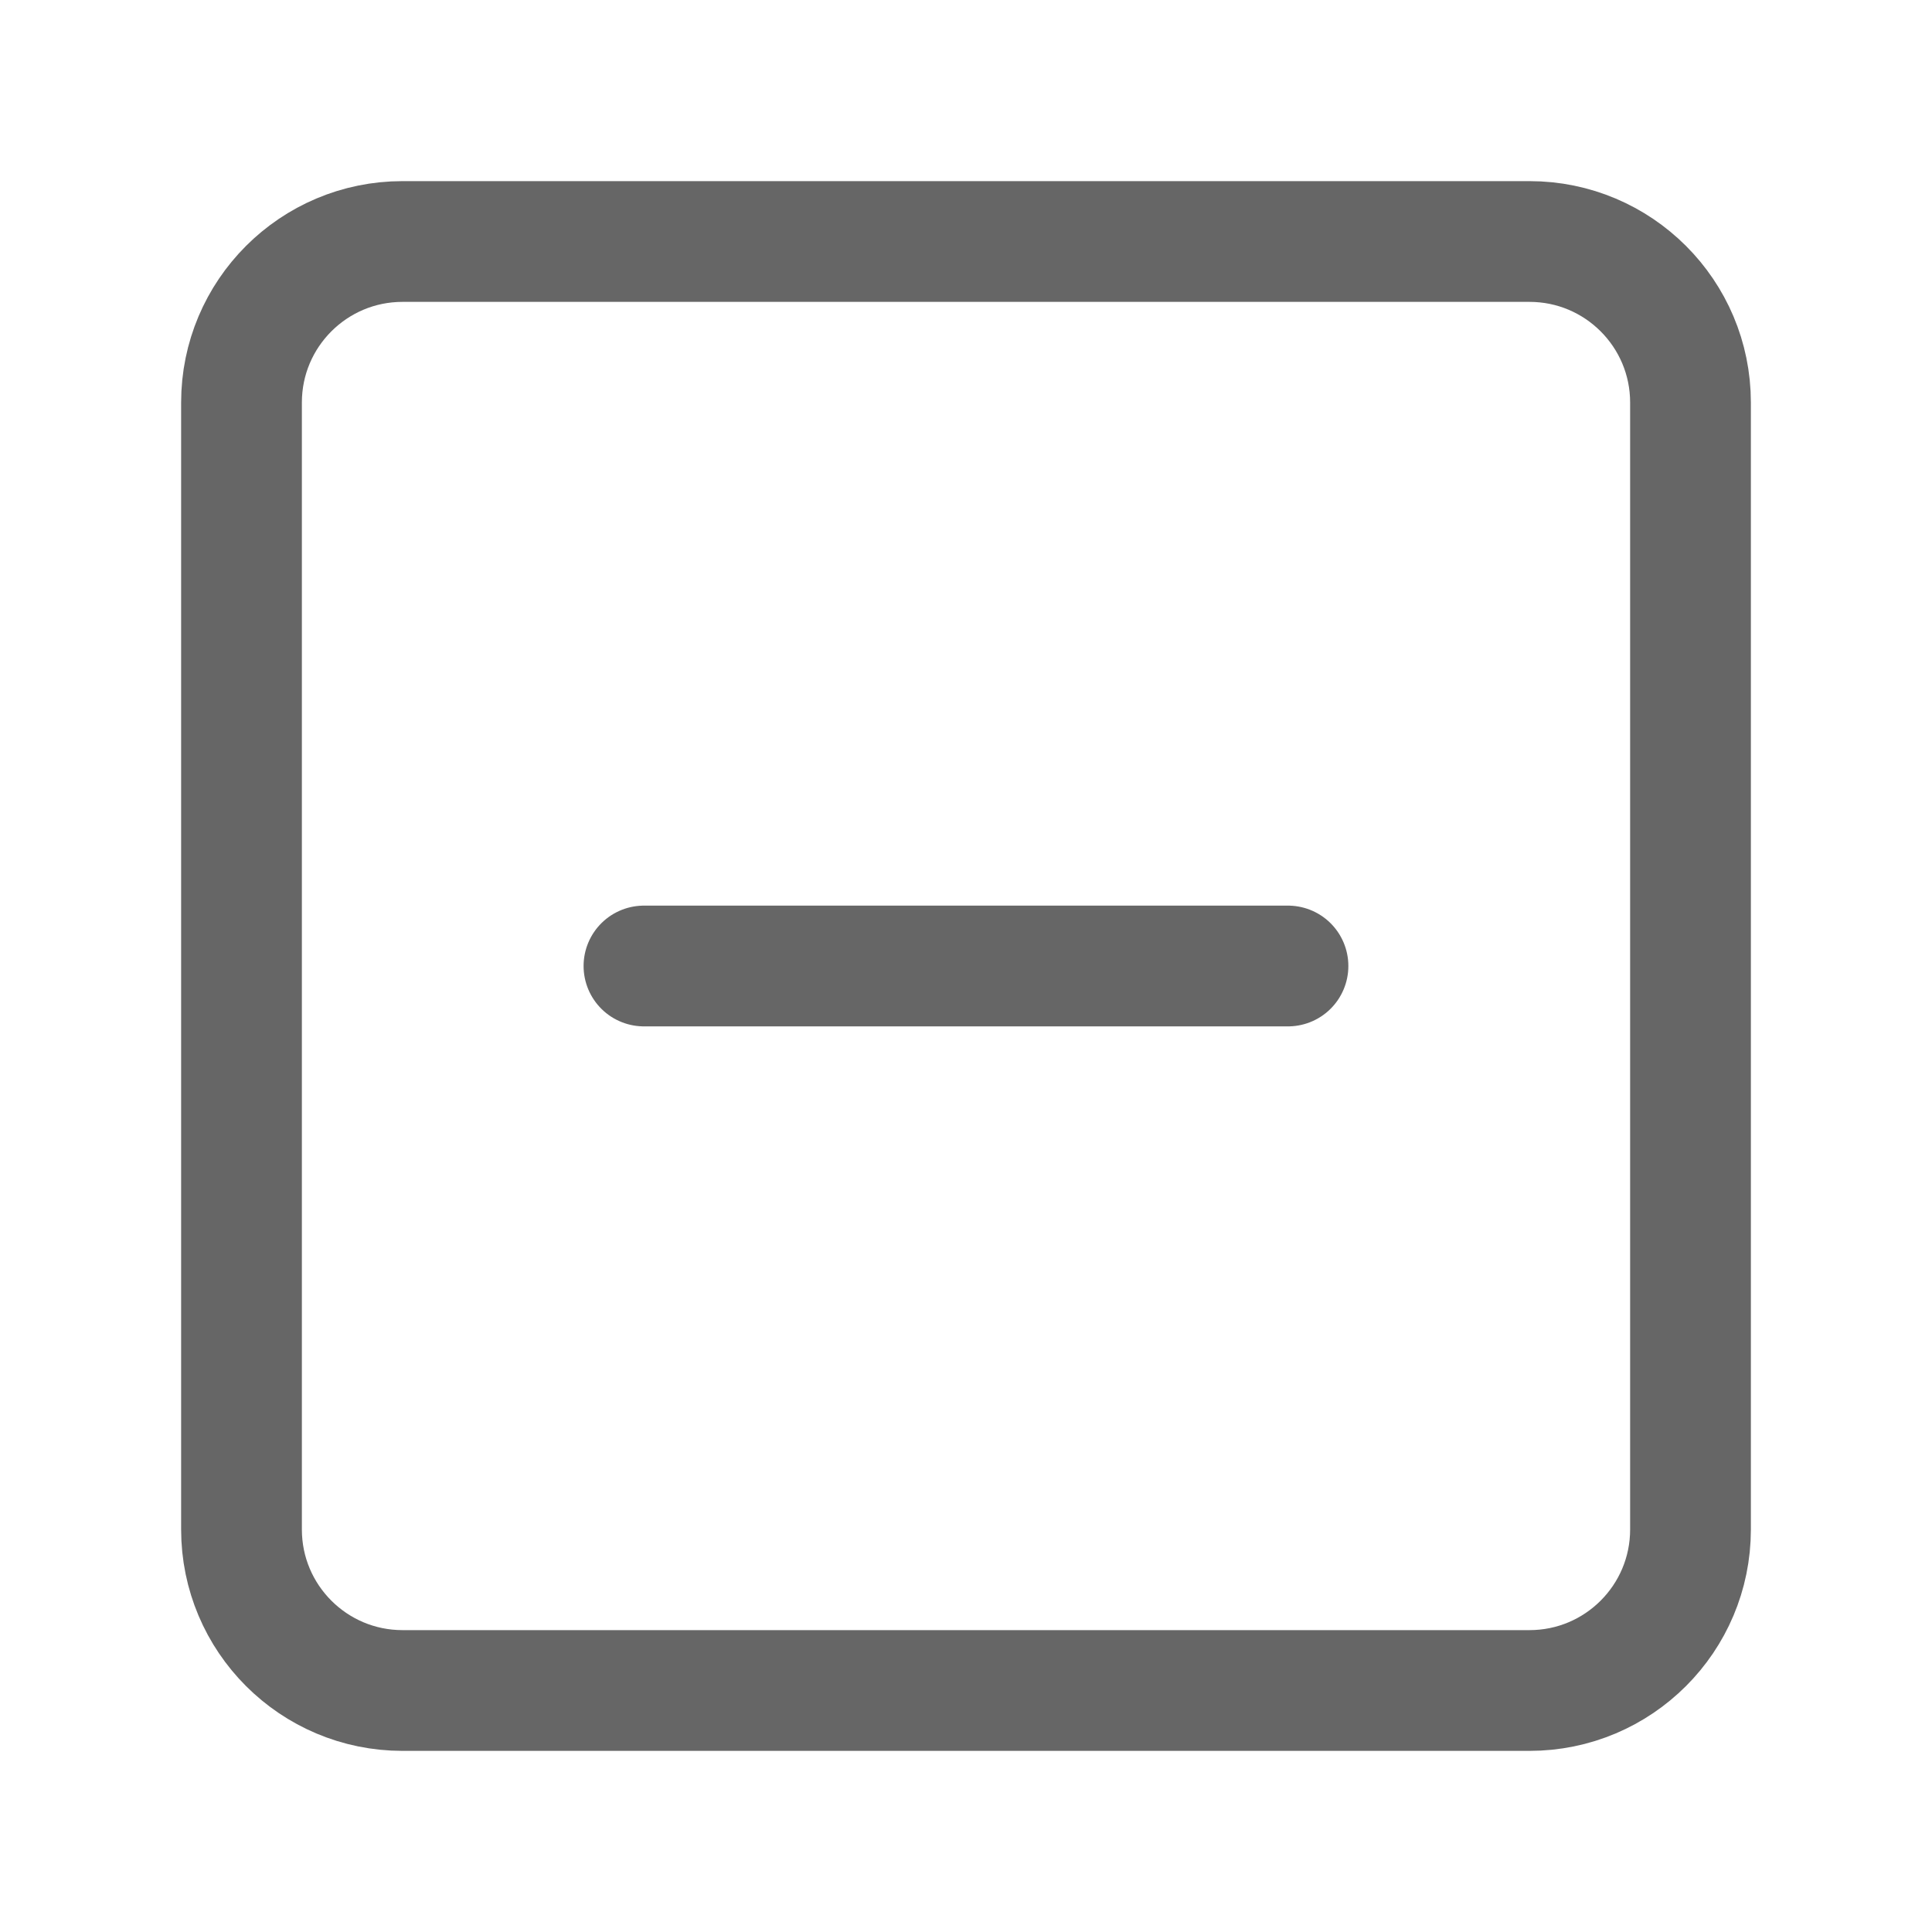 <svg width="32" height="32" viewBox="0 0 32 32" fill="none" xmlns="http://www.w3.org/2000/svg">
<path d="M25.333 4H6.667C5.194 4 4 5.194 4 6.667V25.333C4 26.806 5.194 28 6.667 28H25.333C26.806 28 28 26.806 28 25.333V6.667C28 5.194 26.806 4 25.333 4Z" stroke="black" stroke-opacity="0.6" stroke-width="2" stroke-linecap="round" stroke-linejoin="round"/>
<path d="M10.666 16H21.333" stroke="black" stroke-opacity="0.6" stroke-width="2" stroke-linecap="round" stroke-linejoin="round"/>
</svg>
